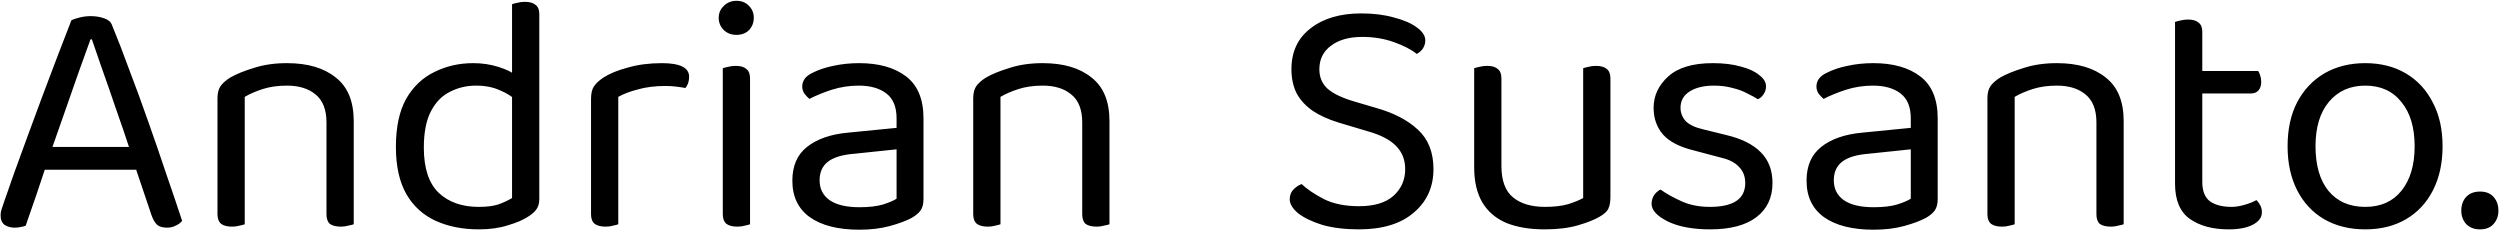 <svg width="778" height="72" viewBox="0 0 778 72" fill="none" xmlns="http://www.w3.org/2000/svg">
<path d="M28.588 12.23H28.164C27.104 15.198 25.832 18.731 24.348 22.83C22.935 26.929 21.451 31.169 19.896 35.55C18.412 39.861 16.999 43.889 15.656 47.634L15.126 49.224C14.702 50.496 14.172 52.086 13.536 53.994C12.9 55.902 12.229 57.916 11.522 60.036C10.815 62.085 10.144 64.029 9.508 65.866C8.872 67.633 8.377 69.081 8.024 70.212C7.529 70.424 6.999 70.565 6.434 70.636C5.939 70.777 5.303 70.848 4.526 70.848C3.395 70.848 2.371 70.565 1.452 70C0.604 69.364 0.18 68.375 0.18 67.032C0.18 66.396 0.286 65.76 0.498 65.124C0.71 64.417 0.957 63.675 1.24 62.898C2.088 60.495 3.113 57.563 4.314 54.1C5.586 50.637 6.964 46.857 8.448 42.758C9.932 38.659 11.487 34.455 13.112 30.144C14.737 25.833 16.327 21.629 17.882 17.53C19.437 13.431 20.885 9.686 22.228 6.294C22.793 6.011 23.641 5.729 24.772 5.446C25.903 5.163 27.069 5.022 28.27 5.022C29.683 5.022 31.026 5.234 32.298 5.658C33.641 6.082 34.489 6.789 34.842 7.778C36.538 11.877 38.34 16.541 40.248 21.77C42.227 26.929 44.205 32.335 46.184 37.988C48.163 43.571 50.035 49.012 51.802 54.312C53.639 59.612 55.265 64.417 56.678 68.728C56.183 69.364 55.512 69.859 54.664 70.212C53.887 70.636 53.003 70.848 52.014 70.848C50.671 70.848 49.647 70.565 48.94 70C48.233 69.364 47.633 68.339 47.138 66.926L41.308 49.648L40.46 46.68C39.047 42.369 37.563 38.023 36.008 33.642C34.524 29.261 33.111 25.197 31.768 21.452C30.496 17.707 29.436 14.633 28.588 12.23ZM10.992 52.828L13.748 45.726H43.322L45.018 52.828H10.992ZM110.08 37.67V48.482H101.6V38.094C101.6 34.137 100.47 31.239 98.209 29.402C96.018 27.565 93.05 26.646 89.305 26.646C86.478 26.646 83.969 26.999 81.778 27.706C79.588 28.413 77.715 29.225 76.16 30.144V48.482H67.68V30.568C67.68 29.084 67.963 27.883 68.528 26.964C69.165 25.975 70.225 25.021 71.709 24.102C73.546 23.042 75.984 22.053 79.022 21.134C82.061 20.145 85.489 19.65 89.305 19.65C95.735 19.65 100.788 21.134 104.462 24.102C108.208 26.999 110.08 31.522 110.08 37.67ZM67.68 42.652H76.16V69.788C75.807 69.929 75.277 70.071 74.57 70.212C73.864 70.424 73.087 70.53 72.239 70.53C70.754 70.53 69.624 70.247 68.847 69.682C68.069 69.046 67.68 68.057 67.68 66.714V42.652ZM101.6 42.652H110.08V69.788C109.727 69.929 109.162 70.071 108.384 70.212C107.678 70.424 106.936 70.53 106.158 70.53C104.604 70.53 103.438 70.247 102.66 69.682C101.954 69.046 101.6 68.057 101.6 66.714V42.652ZM159.35 61.626V26.01L167.83 25.904V61.944C167.83 63.287 167.512 64.382 166.876 65.23C166.31 66.007 165.392 66.785 164.12 67.562C162.706 68.481 160.692 69.329 158.078 70.106C155.463 70.954 152.46 71.378 149.068 71.378C143.98 71.378 139.492 70.495 135.606 68.728C131.719 66.961 128.68 64.205 126.49 60.46C124.299 56.644 123.204 51.733 123.204 45.726C123.204 39.578 124.264 34.596 126.384 30.78C128.574 26.964 131.507 24.173 135.182 22.406C138.856 20.569 142.884 19.65 147.266 19.65C150.022 19.65 152.636 20.039 155.11 20.816C157.583 21.593 159.526 22.547 160.94 23.678V31.522C159.597 30.179 157.83 29.049 155.64 28.13C153.52 27.141 151.011 26.646 148.114 26.646C145.216 26.646 142.531 27.282 140.058 28.554C137.584 29.755 135.606 31.769 134.122 34.596C132.638 37.423 131.896 41.203 131.896 45.938C131.896 52.369 133.45 57.068 136.56 60.036C139.669 62.933 143.803 64.382 148.962 64.382C151.435 64.382 153.449 64.135 155.004 63.64C156.629 63.075 158.078 62.403 159.35 61.626ZM167.83 28.024L159.35 28.13V1.312C159.703 1.171 160.233 1.029 160.94 0.888C161.717 0.676 162.494 0.57 163.272 0.57C164.826 0.57 165.957 0.888 166.664 1.524C167.441 2.089 167.83 3.043 167.83 4.386V28.024ZM192.409 30.144V46.892H183.929V30.78C183.929 29.155 184.211 27.883 184.777 26.964C185.413 25.975 186.437 25.021 187.851 24.102C189.688 22.901 192.197 21.876 195.377 21.028C198.557 20.109 202.09 19.65 205.977 19.65C211.63 19.65 214.457 21.063 214.457 23.89C214.457 24.597 214.351 25.268 214.139 25.904C213.927 26.469 213.644 26.964 213.291 27.388C212.584 27.247 211.665 27.105 210.535 26.964C209.404 26.823 208.273 26.752 207.143 26.752C203.892 26.752 201.03 27.105 198.557 27.812C196.083 28.448 194.034 29.225 192.409 30.144ZM183.929 42.016L192.409 43.288V69.788C192.055 69.929 191.525 70.071 190.819 70.212C190.112 70.424 189.335 70.53 188.487 70.53C187.003 70.53 185.872 70.247 185.095 69.682C184.317 69.046 183.929 68.057 183.929 66.714V42.016ZM223.661 5.552C223.661 4.068 224.191 2.831 225.251 1.842C226.311 0.782 227.618 0.252 229.173 0.252C230.798 0.252 232.106 0.782 233.095 1.842C234.084 2.831 234.579 4.068 234.579 5.552C234.579 7.036 234.084 8.308 233.095 9.368C232.106 10.357 230.798 10.852 229.173 10.852C227.618 10.852 226.311 10.357 225.251 9.368C224.191 8.308 223.661 7.036 223.661 5.552ZM224.933 42.016H233.413V69.788C233.06 69.929 232.53 70.071 231.823 70.212C231.116 70.424 230.339 70.53 229.491 70.53C228.007 70.53 226.876 70.247 226.099 69.682C225.322 69.046 224.933 68.057 224.933 66.714V42.016ZM233.413 46.15H224.933V21.24C225.286 21.099 225.816 20.957 226.523 20.816C227.3 20.604 228.113 20.498 228.961 20.498C230.445 20.498 231.54 20.816 232.247 21.452C233.024 22.017 233.413 23.007 233.413 24.42V46.15ZM267.461 64.488C270.429 64.488 272.867 64.205 274.775 63.64C276.754 63.004 278.167 62.403 279.015 61.838V46.468L265.871 47.846C262.197 48.129 259.476 48.941 257.709 50.284C255.943 51.627 255.059 53.57 255.059 56.114C255.059 58.729 256.084 60.778 258.133 62.262C260.253 63.746 263.363 64.488 267.461 64.488ZM267.355 19.65C273.503 19.65 278.379 21.028 281.983 23.784C285.587 26.54 287.389 30.886 287.389 36.822V61.944C287.389 63.499 287.071 64.7 286.435 65.548C285.87 66.325 284.987 67.067 283.785 67.774C282.089 68.693 279.828 69.541 277.001 70.318C274.175 71.095 270.995 71.484 267.461 71.484C260.819 71.484 255.66 70.177 251.985 67.562C248.381 64.947 246.579 61.167 246.579 56.22C246.579 51.627 248.099 48.129 251.137 45.726C254.247 43.253 258.522 41.769 263.963 41.274L279.015 39.79V36.822C279.015 33.289 277.955 30.709 275.835 29.084C273.715 27.459 270.853 26.646 267.249 26.646C264.352 26.646 261.561 27.07 258.875 27.918C256.261 28.766 253.929 29.72 251.879 30.78C251.314 30.285 250.784 29.72 250.289 29.084C249.865 28.377 249.653 27.671 249.653 26.964C249.653 25.127 250.678 23.713 252.727 22.724C254.635 21.735 256.826 20.993 259.299 20.498C261.843 19.933 264.529 19.65 267.355 19.65ZM345.268 37.67V48.482H336.788V38.094C336.788 34.137 335.657 31.239 333.396 29.402C331.205 27.565 328.237 26.646 324.492 26.646C321.665 26.646 319.157 26.999 316.966 27.706C314.775 28.413 312.903 29.225 311.348 30.144V48.482H302.868V30.568C302.868 29.084 303.151 27.883 303.716 26.964C304.352 25.975 305.412 25.021 306.896 24.102C308.733 23.042 311.171 22.053 314.21 21.134C317.249 20.145 320.676 19.65 324.492 19.65C330.923 19.65 335.975 21.134 339.65 24.102C343.395 26.999 345.268 31.522 345.268 37.67ZM302.868 42.652H311.348V69.788C310.995 69.929 310.465 70.071 309.758 70.212C309.051 70.424 308.274 70.53 307.426 70.53C305.942 70.53 304.811 70.247 304.034 69.682C303.257 69.046 302.868 68.057 302.868 66.714V42.652ZM336.788 42.652H345.268V69.788C344.915 69.929 344.349 70.071 343.572 70.212C342.865 70.424 342.123 70.53 341.346 70.53C339.791 70.53 338.625 70.247 337.848 69.682C337.141 69.046 336.788 68.057 336.788 66.714V42.652ZM422.881 64.17C427.615 64.17 431.184 63.11 433.587 60.99C436.06 58.799 437.297 56.008 437.297 52.616C437.297 49.719 436.343 47.316 434.435 45.408C432.597 43.5 429.665 41.981 425.637 40.85L416.415 38.094C413.447 37.175 410.867 36.009 408.677 34.596C406.486 33.112 404.79 31.31 403.589 29.19C402.458 26.999 401.893 24.455 401.893 21.558C401.893 16.117 403.871 11.877 407.829 8.838C411.786 5.729 417.051 4.174 423.623 4.174C427.439 4.174 430.831 4.598 433.799 5.446C436.837 6.223 439.205 7.248 440.901 8.52C442.667 9.792 443.551 11.135 443.551 12.548C443.551 13.467 443.303 14.315 442.809 15.092C442.314 15.799 441.678 16.364 440.901 16.788C439.134 15.375 436.731 14.138 433.693 13.078C430.725 12.018 427.474 11.488 423.941 11.488C419.842 11.488 416.591 12.407 414.189 14.244C411.786 16.011 410.585 18.449 410.585 21.558C410.585 24.031 411.433 26.045 413.129 27.6C414.895 29.155 417.722 30.497 421.609 31.628L428.075 33.536C433.657 35.091 438.039 37.352 441.219 40.32C444.469 43.288 446.095 47.387 446.095 52.616C446.095 58.199 444.045 62.721 439.947 66.184C435.919 69.647 430.23 71.378 422.881 71.378C418.57 71.378 414.789 70.919 411.539 70C408.359 69.011 405.85 67.809 404.013 66.396C402.246 64.912 401.363 63.463 401.363 62.05C401.363 60.849 401.716 59.859 402.423 59.082C403.2 58.234 404.083 57.633 405.073 57.28C406.698 58.835 408.995 60.389 411.963 61.944C414.931 63.428 418.57 64.17 422.881 64.17ZM458.763 52.086V42.44H467.243V51.662C467.243 56.185 468.444 59.435 470.847 61.414C473.249 63.393 476.571 64.382 480.811 64.382C483.637 64.382 486.04 64.099 488.019 63.534C489.997 62.898 491.552 62.262 492.683 61.626V42.44H501.163V61.308C501.163 62.792 500.951 63.993 500.527 64.912C500.173 65.76 499.255 66.608 497.771 67.456C496.216 68.375 493.99 69.258 491.093 70.106C488.195 70.954 484.733 71.378 480.705 71.378C476.041 71.378 472.048 70.707 468.727 69.364C465.476 67.951 463.003 65.831 461.307 63.004C459.611 60.107 458.763 56.467 458.763 52.086ZM501.163 47.952H492.683V21.24C493.036 21.099 493.566 20.957 494.273 20.816C495.05 20.604 495.827 20.498 496.605 20.498C498.159 20.498 499.29 20.816 499.997 21.452C500.774 22.017 501.163 23.007 501.163 24.42V47.952ZM467.243 47.952H458.763V21.24C459.116 21.099 459.646 20.957 460.353 20.816C461.13 20.604 461.943 20.498 462.791 20.498C464.275 20.498 465.37 20.816 466.077 21.452C466.854 22.017 467.243 23.007 467.243 24.42V47.952ZM551.598 56.962C551.598 61.485 549.937 65.018 546.616 67.562C543.294 70.106 538.489 71.378 532.2 71.378C526.829 71.378 522.448 70.565 519.056 68.94C515.664 67.244 513.968 65.407 513.968 63.428C513.968 62.58 514.18 61.767 514.604 60.99C515.098 60.142 515.805 59.471 516.724 58.976C518.632 60.319 520.858 61.555 523.402 62.686C525.946 63.817 528.843 64.382 532.094 64.382C539.443 64.382 543.118 61.909 543.118 56.962C543.118 54.913 542.482 53.252 541.21 51.98C540.008 50.637 538.206 49.683 535.804 49.118L527.006 46.786C522.695 45.726 519.55 44.101 517.572 41.91C515.593 39.649 514.604 36.857 514.604 33.536C514.604 29.791 516.123 26.54 519.162 23.784C522.2 21.028 526.829 19.65 533.048 19.65C536.369 19.65 539.266 20.003 541.74 20.71C544.213 21.346 546.121 22.229 547.464 23.36C548.877 24.42 549.584 25.586 549.584 26.858C549.584 27.777 549.336 28.589 548.842 29.296C548.418 30.003 547.817 30.533 547.04 30.886C546.192 30.321 545.096 29.72 543.754 29.084C542.482 28.377 540.962 27.812 539.196 27.388C537.429 26.893 535.486 26.646 533.366 26.646C530.256 26.646 527.748 27.247 525.84 28.448C523.932 29.649 522.978 31.345 522.978 33.536C522.978 35.091 523.508 36.469 524.568 37.67C525.698 38.801 527.465 39.649 529.868 40.214L537.182 42.016C541.987 43.147 545.591 44.949 547.994 47.422C550.396 49.825 551.598 53.005 551.598 56.962ZM583.081 64.488C586.049 64.488 588.487 64.205 590.395 63.64C592.373 63.004 593.787 62.403 594.635 61.838V46.468L581.491 47.846C577.816 48.129 575.095 48.941 573.329 50.284C571.562 51.627 570.679 53.57 570.679 56.114C570.679 58.729 571.703 60.778 573.753 62.262C575.873 63.746 578.982 64.488 583.081 64.488ZM582.975 19.65C589.123 19.65 593.999 21.028 597.603 23.784C601.207 26.54 603.009 30.886 603.009 36.822V61.944C603.009 63.499 602.691 64.7 602.055 65.548C601.489 66.325 600.606 67.067 599.405 67.774C597.709 68.693 595.447 69.541 592.621 70.318C589.794 71.095 586.614 71.484 583.081 71.484C576.438 71.484 571.279 70.177 567.605 67.562C564.001 64.947 562.199 61.167 562.199 56.22C562.199 51.627 563.718 48.129 566.757 45.726C569.866 43.253 574.141 41.769 579.583 41.274L594.635 39.79V36.822C594.635 33.289 593.575 30.709 591.455 29.084C589.335 27.459 586.473 26.646 582.869 26.646C579.971 26.646 577.18 27.07 574.495 27.918C571.88 28.766 569.548 29.72 567.499 30.78C566.933 30.285 566.403 29.72 565.909 29.084C565.485 28.377 565.273 27.671 565.273 26.964C565.273 25.127 566.297 23.713 568.347 22.724C570.255 21.735 572.445 20.993 574.919 20.498C577.463 19.933 580.148 19.65 582.975 19.65ZM660.887 37.67V48.482H652.407V38.094C652.407 34.137 651.276 31.239 649.015 29.402C646.824 27.565 643.856 26.646 640.111 26.646C637.284 26.646 634.776 26.999 632.585 27.706C630.394 28.413 628.522 29.225 626.967 30.144V48.482H618.487V30.568C618.487 29.084 618.77 27.883 619.335 26.964C619.971 25.975 621.031 25.021 622.515 24.102C624.352 23.042 626.79 22.053 629.829 21.134C632.868 20.145 636.295 19.65 640.111 19.65C646.542 19.65 651.594 21.134 655.269 24.102C659.014 26.999 660.887 31.522 660.887 37.67ZM618.487 42.652H626.967V69.788C626.614 69.929 626.084 70.071 625.377 70.212C624.67 70.424 623.893 70.53 623.045 70.53C621.561 70.53 620.43 70.247 619.653 69.682C618.876 69.046 618.487 68.057 618.487 66.714V42.652ZM652.407 42.652H660.887V69.788C660.534 69.929 659.968 70.071 659.191 70.212C658.484 70.424 657.742 70.53 656.965 70.53C655.41 70.53 654.244 70.247 653.467 69.682C652.76 69.046 652.407 68.057 652.407 66.714V42.652ZM676.872 42.016H685.352V56.644C685.352 59.471 686.165 61.485 687.79 62.686C689.416 63.817 691.642 64.382 694.468 64.382C695.67 64.382 697.012 64.17 698.496 63.746C699.98 63.322 701.217 62.827 702.206 62.262C702.63 62.686 703.019 63.216 703.372 63.852C703.726 64.488 703.902 65.23 703.902 66.078C703.902 67.633 702.984 68.905 701.146 69.894C699.309 70.883 696.765 71.378 693.514 71.378C688.568 71.378 684.54 70.283 681.43 68.092C678.392 65.901 676.872 62.262 676.872 57.174V42.016ZM681.218 29.084V22.088H702.736C702.948 22.371 703.16 22.83 703.372 23.466C703.584 24.102 703.69 24.773 703.69 25.48C703.69 26.611 703.408 27.494 702.842 28.13C702.277 28.766 701.5 29.084 700.51 29.084H681.218ZM685.352 45.196H676.872V6.824C677.226 6.683 677.756 6.541 678.462 6.4C679.24 6.188 680.052 6.082 680.9 6.082C682.384 6.082 683.48 6.4 684.186 7.036C684.964 7.601 685.352 8.555 685.352 9.898V45.196ZM760.127 45.514C760.127 50.743 759.138 55.301 757.159 59.188C755.18 63.075 752.389 66.078 748.785 68.198C745.181 70.318 740.941 71.378 736.065 71.378C731.189 71.378 726.914 70.318 723.239 68.198C719.635 66.078 716.844 63.075 714.865 59.188C712.886 55.301 711.897 50.743 711.897 45.514C711.897 40.214 712.886 35.656 714.865 31.84C716.914 27.953 719.741 24.95 723.345 22.83C727.02 20.71 731.26 19.65 736.065 19.65C740.87 19.65 745.075 20.71 748.679 22.83C752.283 24.95 755.074 27.953 757.053 31.84C759.102 35.656 760.127 40.214 760.127 45.514ZM736.065 26.646C731.33 26.646 727.55 28.342 724.723 31.734C721.967 35.055 720.589 39.649 720.589 45.514C720.589 51.45 721.932 56.079 724.617 59.4C727.373 62.721 731.189 64.382 736.065 64.382C740.87 64.382 744.616 62.721 747.301 59.4C750.057 56.008 751.435 51.379 751.435 45.514C751.435 39.649 750.057 35.055 747.301 31.734C744.616 28.342 740.87 26.646 736.065 26.646ZM765.954 65.548C765.954 63.852 766.448 62.439 767.438 61.308C768.498 60.177 769.946 59.612 771.784 59.612C773.621 59.612 775.034 60.177 776.024 61.308C777.013 62.439 777.508 63.852 777.508 65.548C777.508 67.173 777.013 68.551 776.024 69.682C775.034 70.813 773.621 71.378 771.784 71.378C769.946 71.378 768.498 70.813 767.438 69.682C766.448 68.551 765.954 67.173 765.954 65.548Z" fill="black"/>
</svg>
